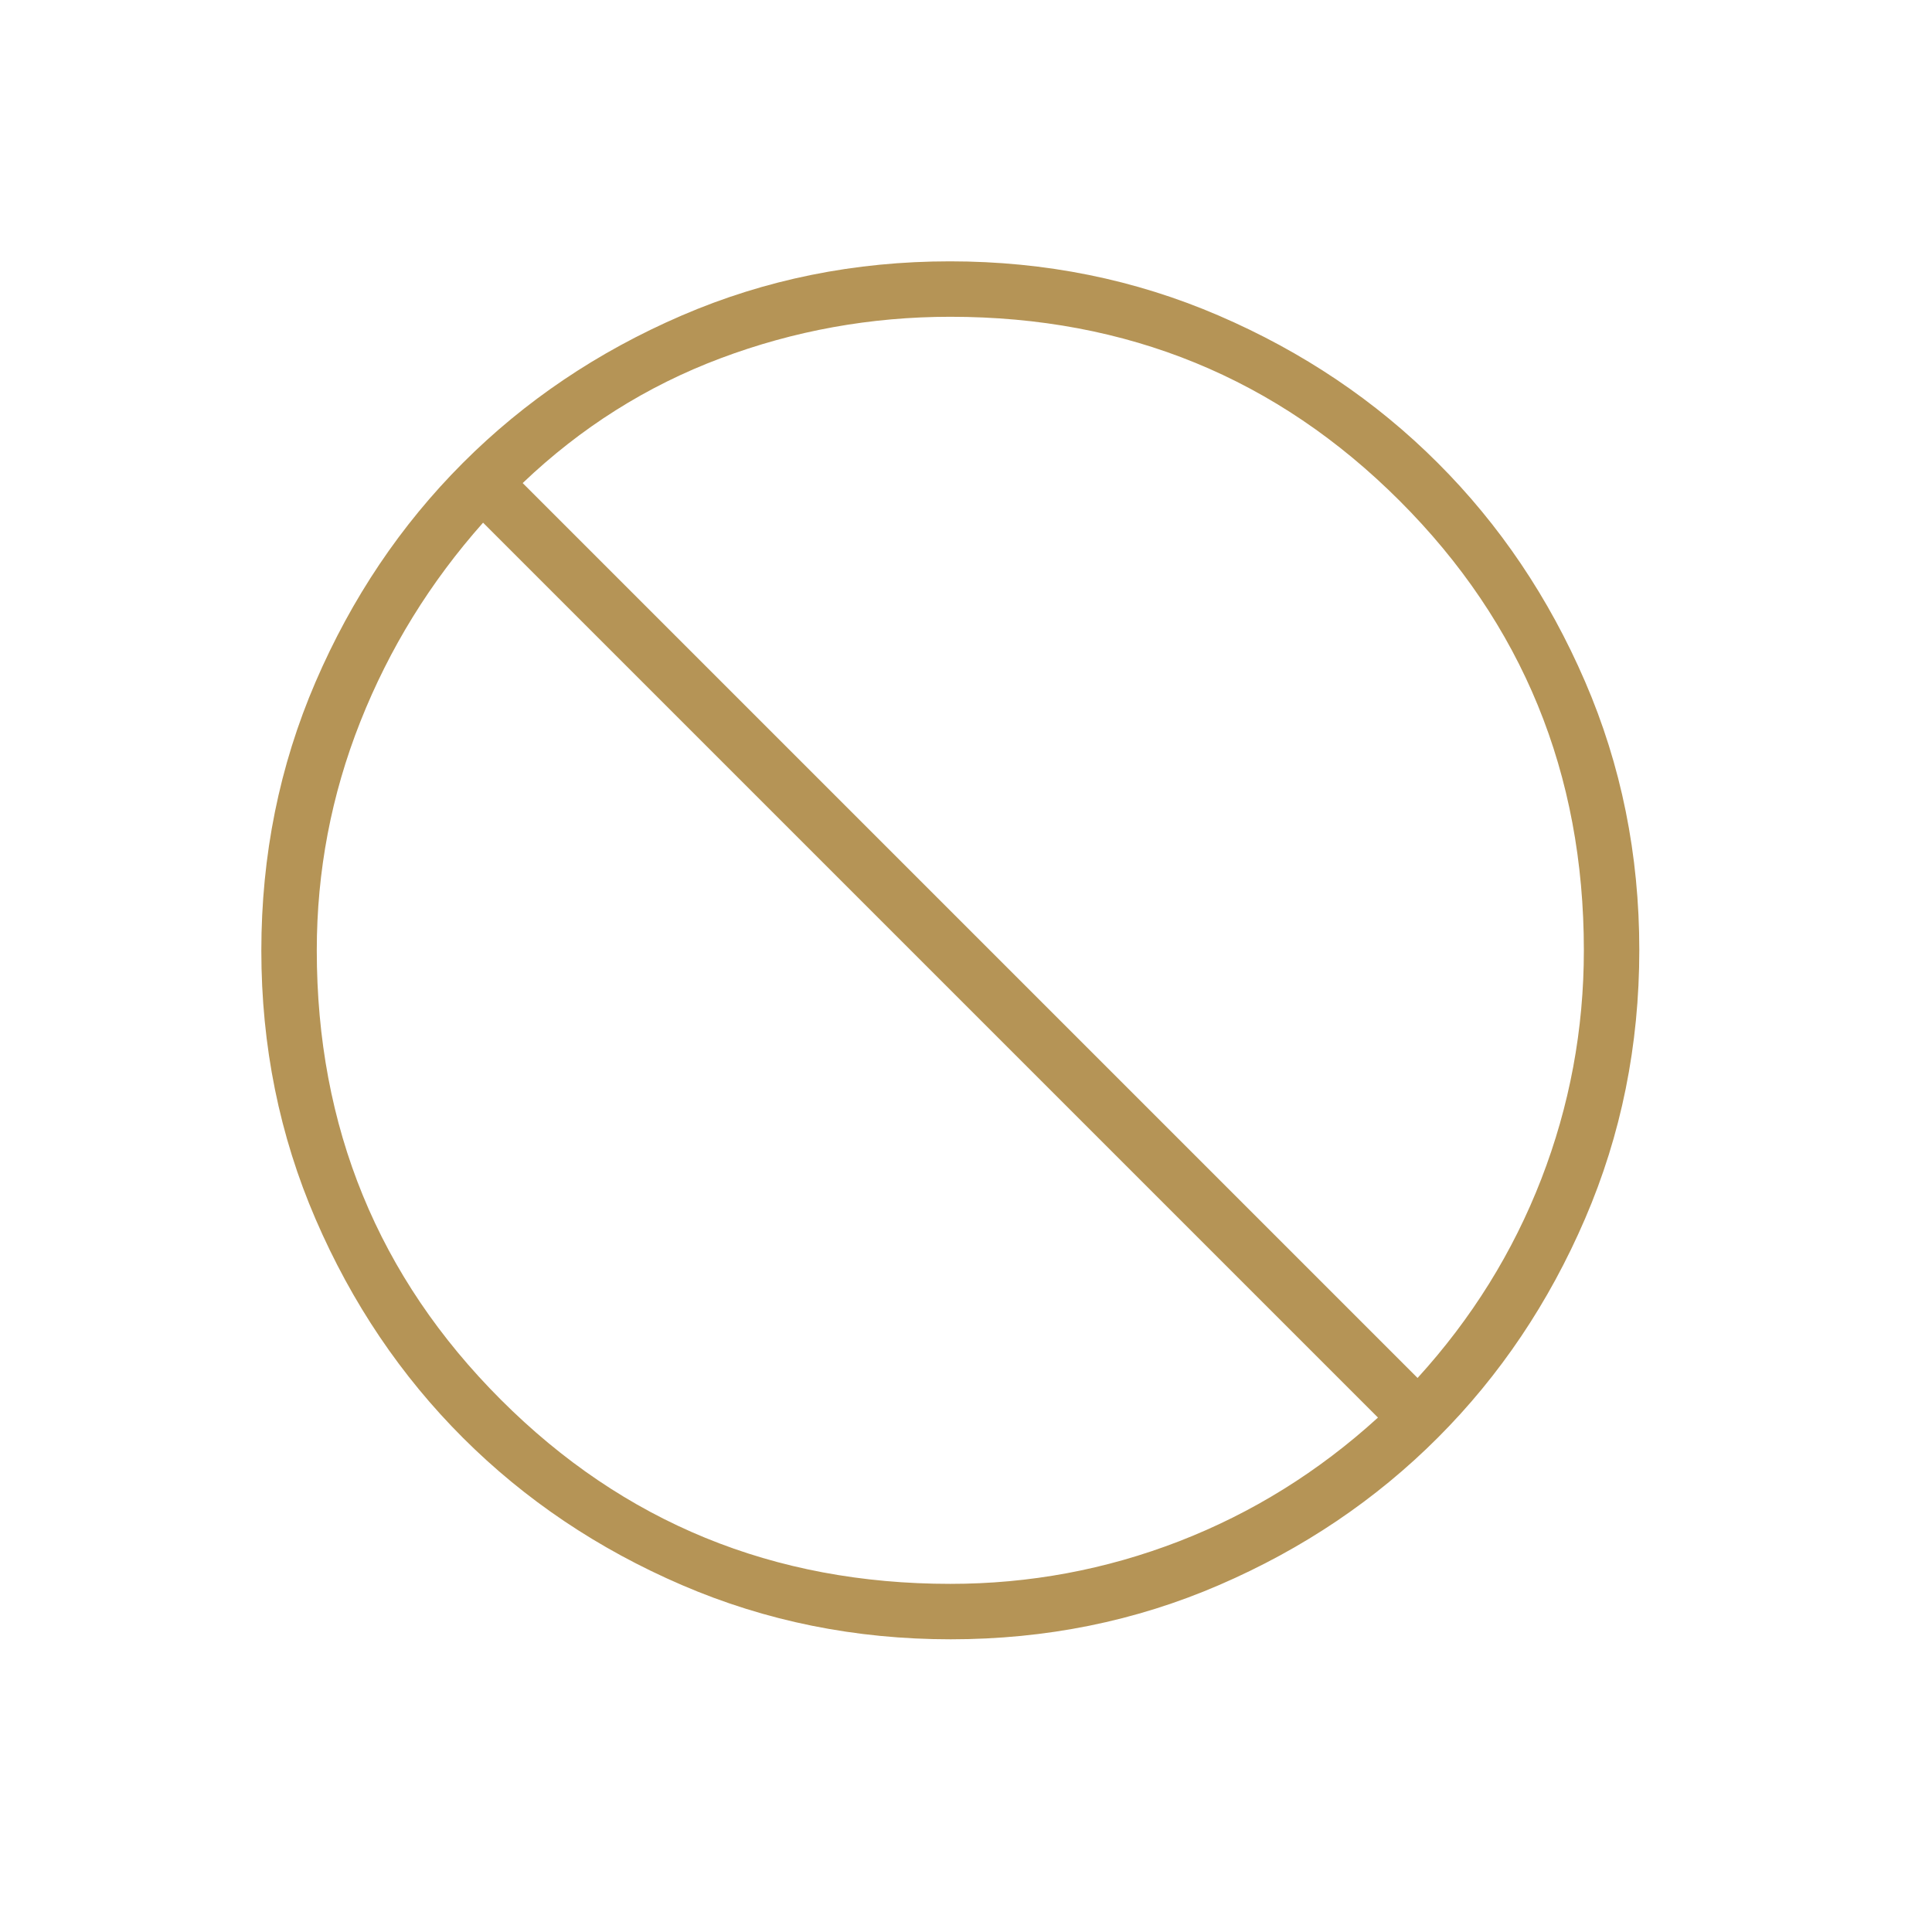 <?xml version="1.0" encoding="UTF-8"?> <svg xmlns="http://www.w3.org/2000/svg" width="56" height="56" viewBox="0 0 56 56" fill="none"><mask id="mask0_0_79" style="mask-type:alpha" maskUnits="userSpaceOnUse" x="0" y="0" width="56" height="56"><rect width="55.091" height="55.091" fill="#D9D9D9"></rect></mask><g mask="url(#mask0_0_79)"><path d="M27.555 47.516C24.794 47.516 22.198 46.992 19.766 45.944C17.335 44.897 15.22 43.474 13.421 41.678C11.622 39.881 10.198 37.769 9.149 35.34C8.1 32.912 7.575 30.317 7.575 27.555C7.575 24.794 8.099 22.198 9.147 19.766C10.195 17.335 11.617 15.22 13.414 13.421C15.21 11.622 17.323 10.198 19.751 9.149C22.179 8.1 24.774 7.575 27.536 7.575C30.297 7.575 32.893 8.099 35.325 9.147C37.757 10.195 39.872 11.617 41.67 13.414C43.469 15.21 44.893 17.323 45.942 19.751C46.992 22.179 47.516 24.774 47.516 27.536C47.516 30.297 46.992 32.893 45.944 35.325C44.897 37.757 43.474 39.872 41.678 41.67C39.881 43.469 37.769 44.893 35.34 45.942C32.912 46.992 30.317 47.516 27.555 47.516ZM27.546 45.909C29.84 45.909 32.049 45.498 34.173 44.676C36.297 43.853 38.22 42.657 39.941 41.089L14.002 15.15C12.472 16.872 11.286 18.795 10.444 20.919C9.603 23.043 9.182 25.252 9.182 27.546C9.182 32.672 10.961 37.014 14.519 40.572C18.077 44.13 22.419 45.909 27.546 45.909ZM41.089 39.941C42.657 38.22 43.853 36.297 44.676 34.173C45.498 32.049 45.909 29.84 45.909 27.546C45.909 22.419 44.13 18.077 40.572 14.519C37.014 10.961 32.672 9.182 27.546 9.182C25.238 9.182 23.016 9.584 20.88 10.387C18.743 11.19 16.834 12.396 15.15 14.002L41.089 39.941Z" fill="#B59456"></path></g></svg> 
